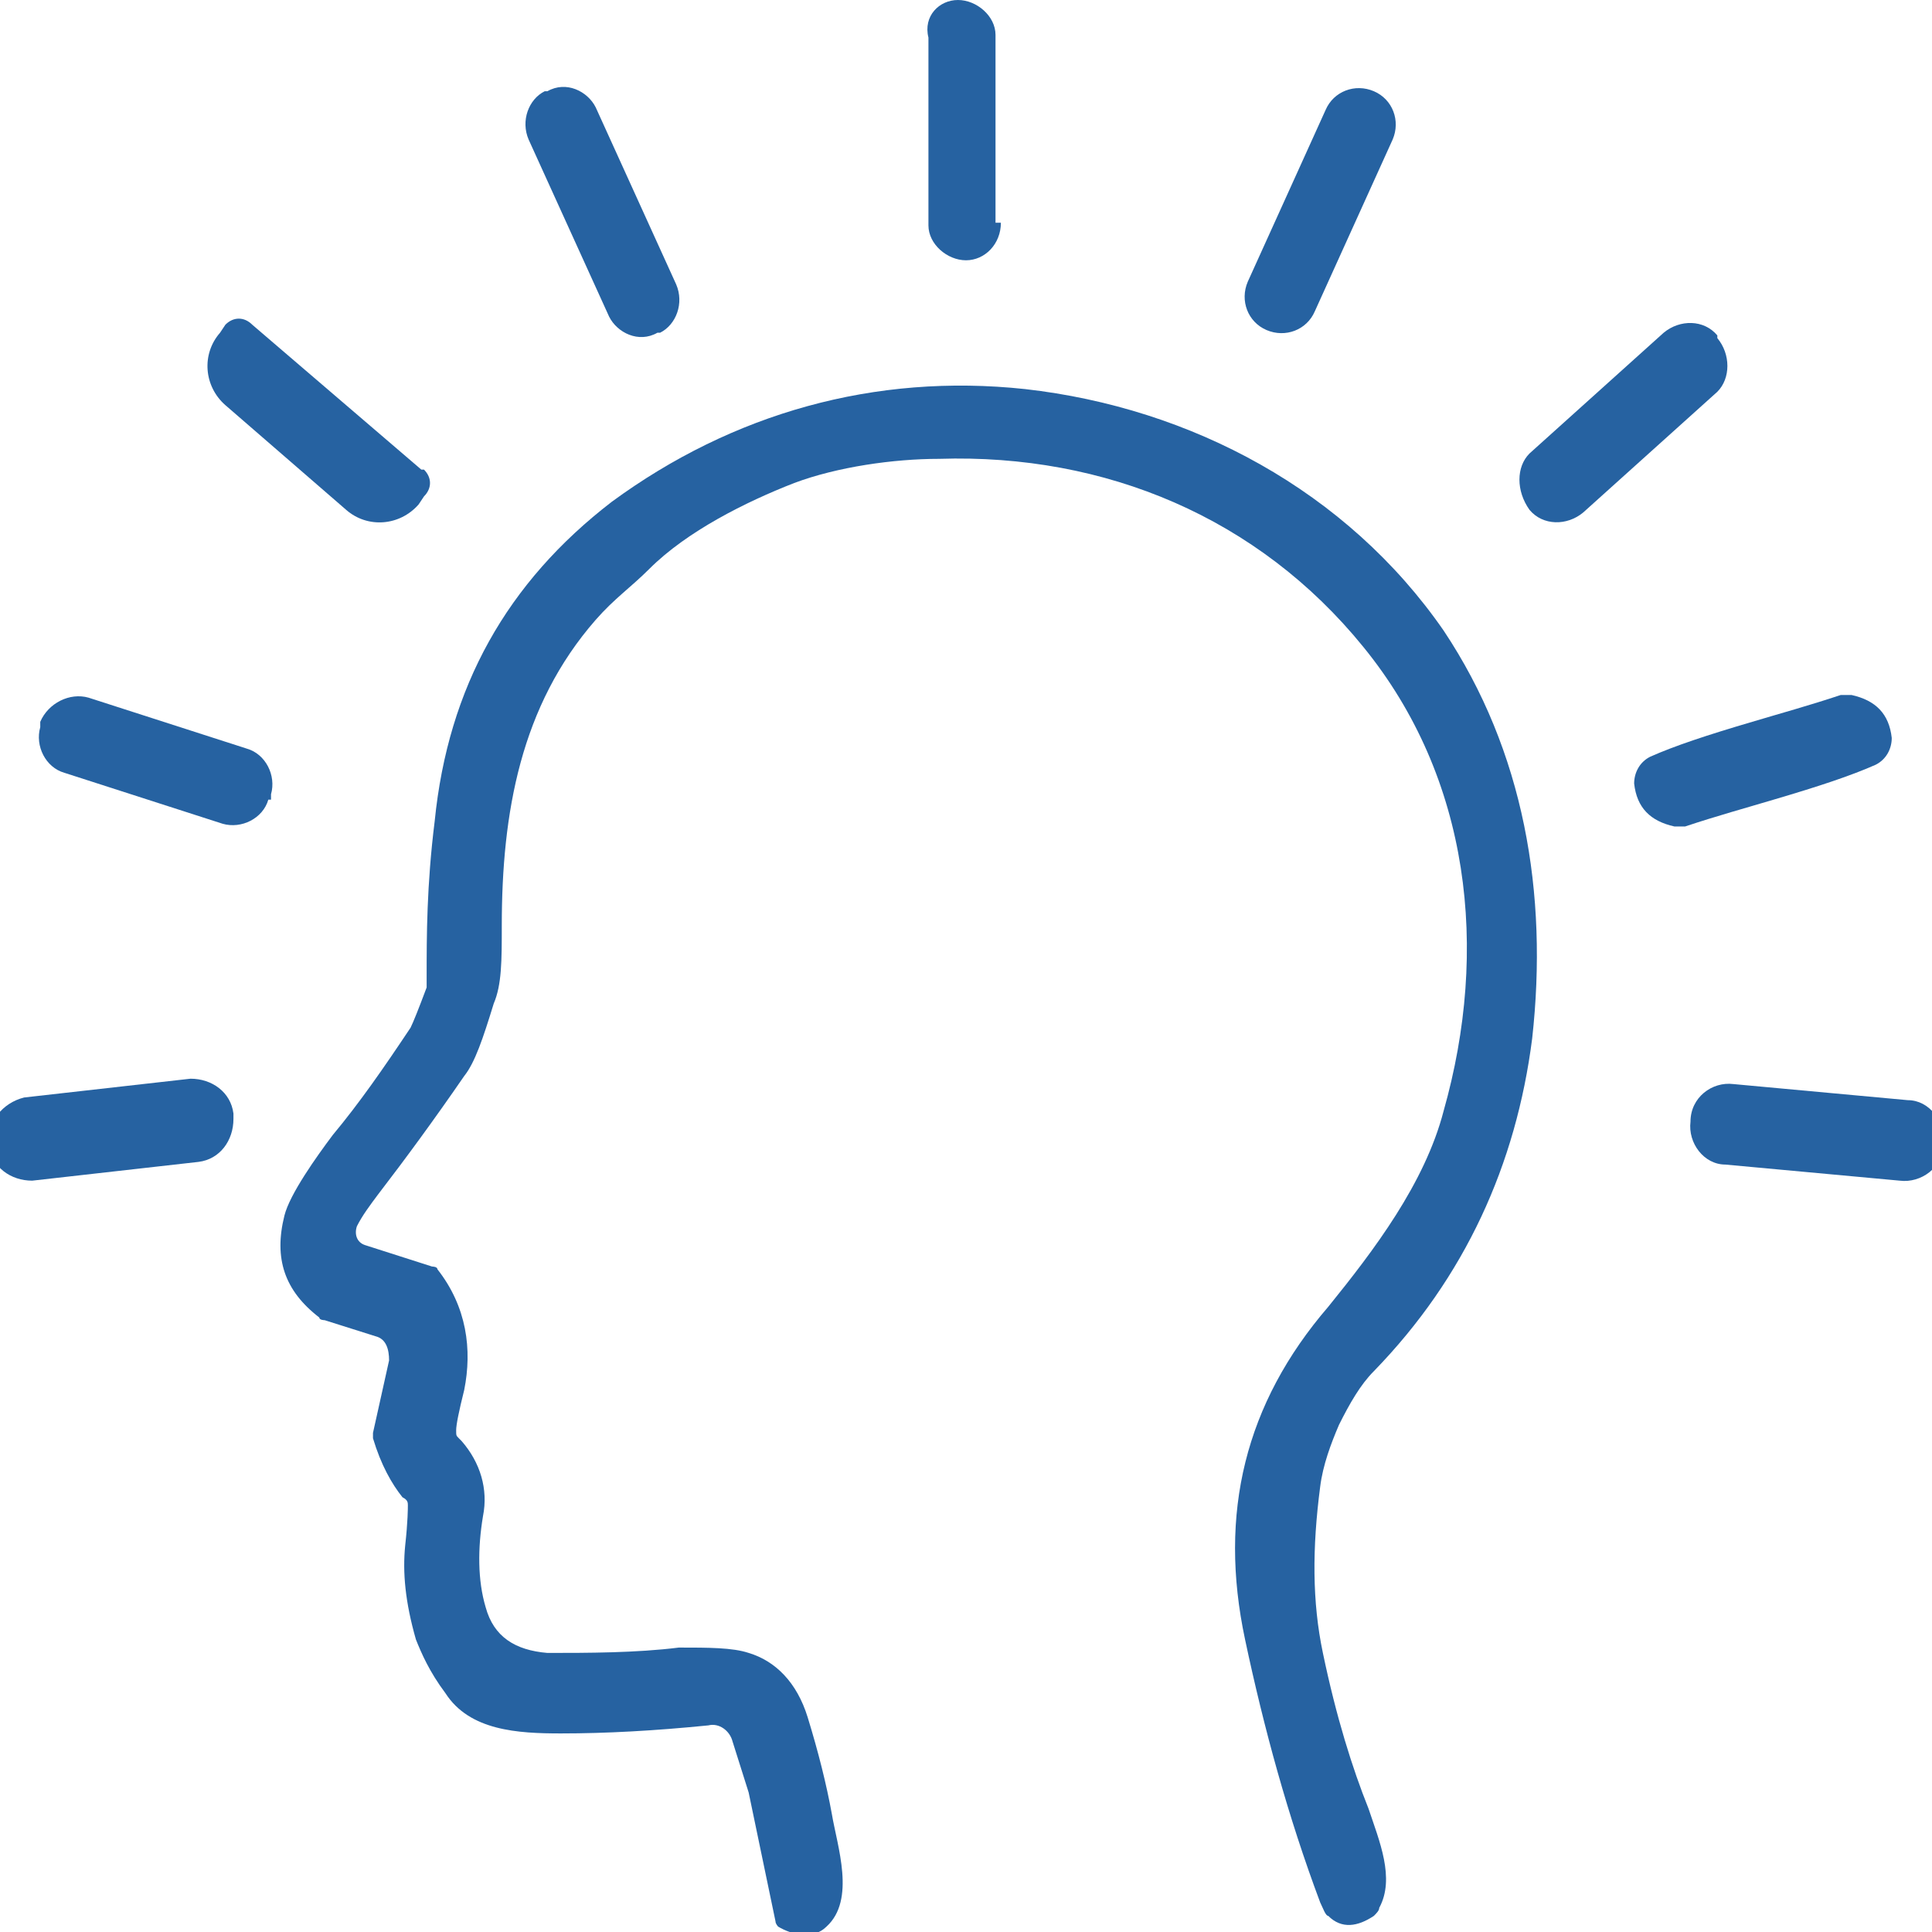 <?xml version="1.0" encoding="UTF-8"?>
<svg id="Layer_2" xmlns="http://www.w3.org/2000/svg" version="1.1" viewBox="0 0 72 72">
  <!-- Generator: Adobe Illustrator 29.8.1, SVG Export Plug-In . SVG Version: 2.1.1 Build 2)  -->
  <defs>
    <style>
      .st0 {
        fill: #2662a1;
      }
    </style>
  </defs>
  <path class="st0" d="M37.3,8.3c0,.8-.6,1.4-1.3,1.4h0c-.7,0-1.4-.6-1.4-1.3V1.4C34.4.6,35,0,35.7,0h0c.7,0,1.4.6,1.4,1.3v7h0Z"/>
  <path class="st0" d="M25.2,10.6c.3.7,0,1.5-.6,1.8h-.1c-.7.4-1.5,0-1.8-.6l-3-6.6c-.3-.7,0-1.5.6-1.8h.1c.7-.4,1.5,0,1.8.6l3,6.6h0Z"/>
  <path class="st0" d="M49,11.6c-.3.7-1.1,1-1.8.7h0c-.7-.3-1-1.1-.7-1.8l2.9-6.4c.3-.7,1.1-1,1.8-.7h0c.7.3,1,1.1.7,1.8l-2.9,6.4h0Z"/>
  <path class="st0" d="M15.8,17.5c.3.3.3.7,0,1l-.2.3c-.7.8-1.9.9-2.7.2l-4.5-3.9c-.8-.7-.9-1.9-.2-2.7l.2-.3c.3-.3.7-.3,1,0l6.3,5.4h0Z"/>
  <path class="st0" d="M64,12.6c.5.6.5,1.5,0,2l-5,4.5c-.6.5-1.5.5-2-.1h0c-.5-.7-.5-1.6,0-2.1l5-4.5c.6-.5,1.5-.5,2,.1h0Z"/>
  <path class="st0" d="M17.2,53.7c.7.8,1,1.8.8,2.8-.2,1.2-.2,2.4.1,3.4.3,1.1,1.1,1.6,2.3,1.7,1.5,0,3.3,0,4.9-.2,1.1,0,2,0,2.6.2,1,.3,1.8,1.1,2.2,2.4.4,1.3.7,2.5.9,3.6.2,1.2.9,3.2-.2,4.2-.5.5-1.3.3-1.8,0,0,0-.1-.1-.1-.2l-1-4.8s0,0,0,0l-.6-1.9c-.1-.4-.5-.7-.9-.6-2,.2-3.8.3-5.5.3-1.6,0-3.4-.1-4.3-1.5-.6-.8-.9-1.5-1.1-2-.4-1.4-.5-2.5-.4-3.5.1-.9.1-1.4.1-1.5,0-.1,0-.2-.2-.3-.4-.5-.8-1.2-1.1-2.2,0,0,0-.1,0-.2l.6-2.7c0-.4-.1-.8-.5-.9l-1.9-.6c0,0-.2,0-.2-.1-1.3-1-1.7-2.2-1.3-3.8.2-.8,1.2-2.2,1.8-3,1-1.2,1.9-2.5,2.9-4,.1-.2.3-.7.6-1.5,0-.1,0-.3,0-.4,0-1.5,0-3.4.3-5.8.5-5,2.7-8.9,6.6-11.9,4.5-3.3,9.8-4.8,15.4-4.2,6.2.7,12,3.8,15.6,9,3,4.5,3.9,9.8,3.3,15.2-.6,4.7-2.5,8.9-5.9,12.4-.5.5-.9,1.2-1.3,2-.3.7-.6,1.5-.7,2.3-.3,2.3-.3,4.3.1,6.2.5,2.4,1.1,4.3,1.7,5.8.4,1.2,1,2.6.4,3.7,0,.1-.1.2-.2.3-.6.4-1.2.5-1.7,0-.1,0-.2-.3-.3-.5-1.2-3.2-2.1-6.5-2.8-9.8-1-4.7,0-8.8,3.1-12.4,1.7-2.1,3.6-4.6,4.3-7.3,1.7-6,1-12.4-3-17.3-3.9-4.8-9.6-7.2-15.8-7-1.7,0-3.8.3-5.4.9-1.8.7-4,1.8-5.4,3.2-.7.7-1.3,1.1-2,1.9-2.8,3.2-3.5,7.2-3.5,11.4,0,1.3,0,2.2-.3,2.9-.4,1.3-.7,2.2-1.1,2.7-1.1,1.6-2.2,3.1-3.2,4.4-.3.4-.6.8-.8,1.2-.1.3,0,.6.3.7l2.5.8c0,0,.2,0,.2.1,1.1,1.4,1.3,3,1,4.5-.2.8-.3,1.3-.3,1.5s0,.2.1.3h0Z"/>
  <path class="st0" d="M10,29.8c-.2.7-1,1.1-1.7.9l-5.9-1.9c-.7-.2-1.1-1-.9-1.7v-.2c.3-.7,1.1-1.1,1.8-.9l5.9,1.9c.7.2,1.1,1,.9,1.7v.2h0Z"/>
  <path class="st0" d="M65.3,26.9c1-.3,2.1-.6,3.3-1,.1,0,.3,0,.4,0,.9.2,1.4.7,1.5,1.6,0,.4-.2.8-.6,1-.9.4-2.1.8-3.8,1.3-1,.3-2.1.6-3.3,1-.1,0-.3,0-.4,0-.9-.2-1.4-.7-1.5-1.6,0-.4.2-.8.6-1,.9-.4,2.1-.8,3.8-1.3h0Z"/>
  <path class="st0" d="M8.7,41.7c0,.8-.5,1.5-1.3,1.6l-6.2.7c-.8,0-1.5-.5-1.6-1.3H-.4c-.1-.9.5-1.6,1.3-1.8l6.2-.7c.8,0,1.5.5,1.6,1.3h0c0,.1,0,.1,0,.1h0Z"/>
  <path class="st0" d="M72.4,42.7c0,.8-.8,1.4-1.6,1.3l-6.5-.6c-.8,0-1.4-.8-1.3-1.6h0c0-.9.8-1.5,1.6-1.4l6.5.6c.8,0,1.4.8,1.3,1.6h0c0,.1,0,.1,0,.1Z"/>
</svg>
